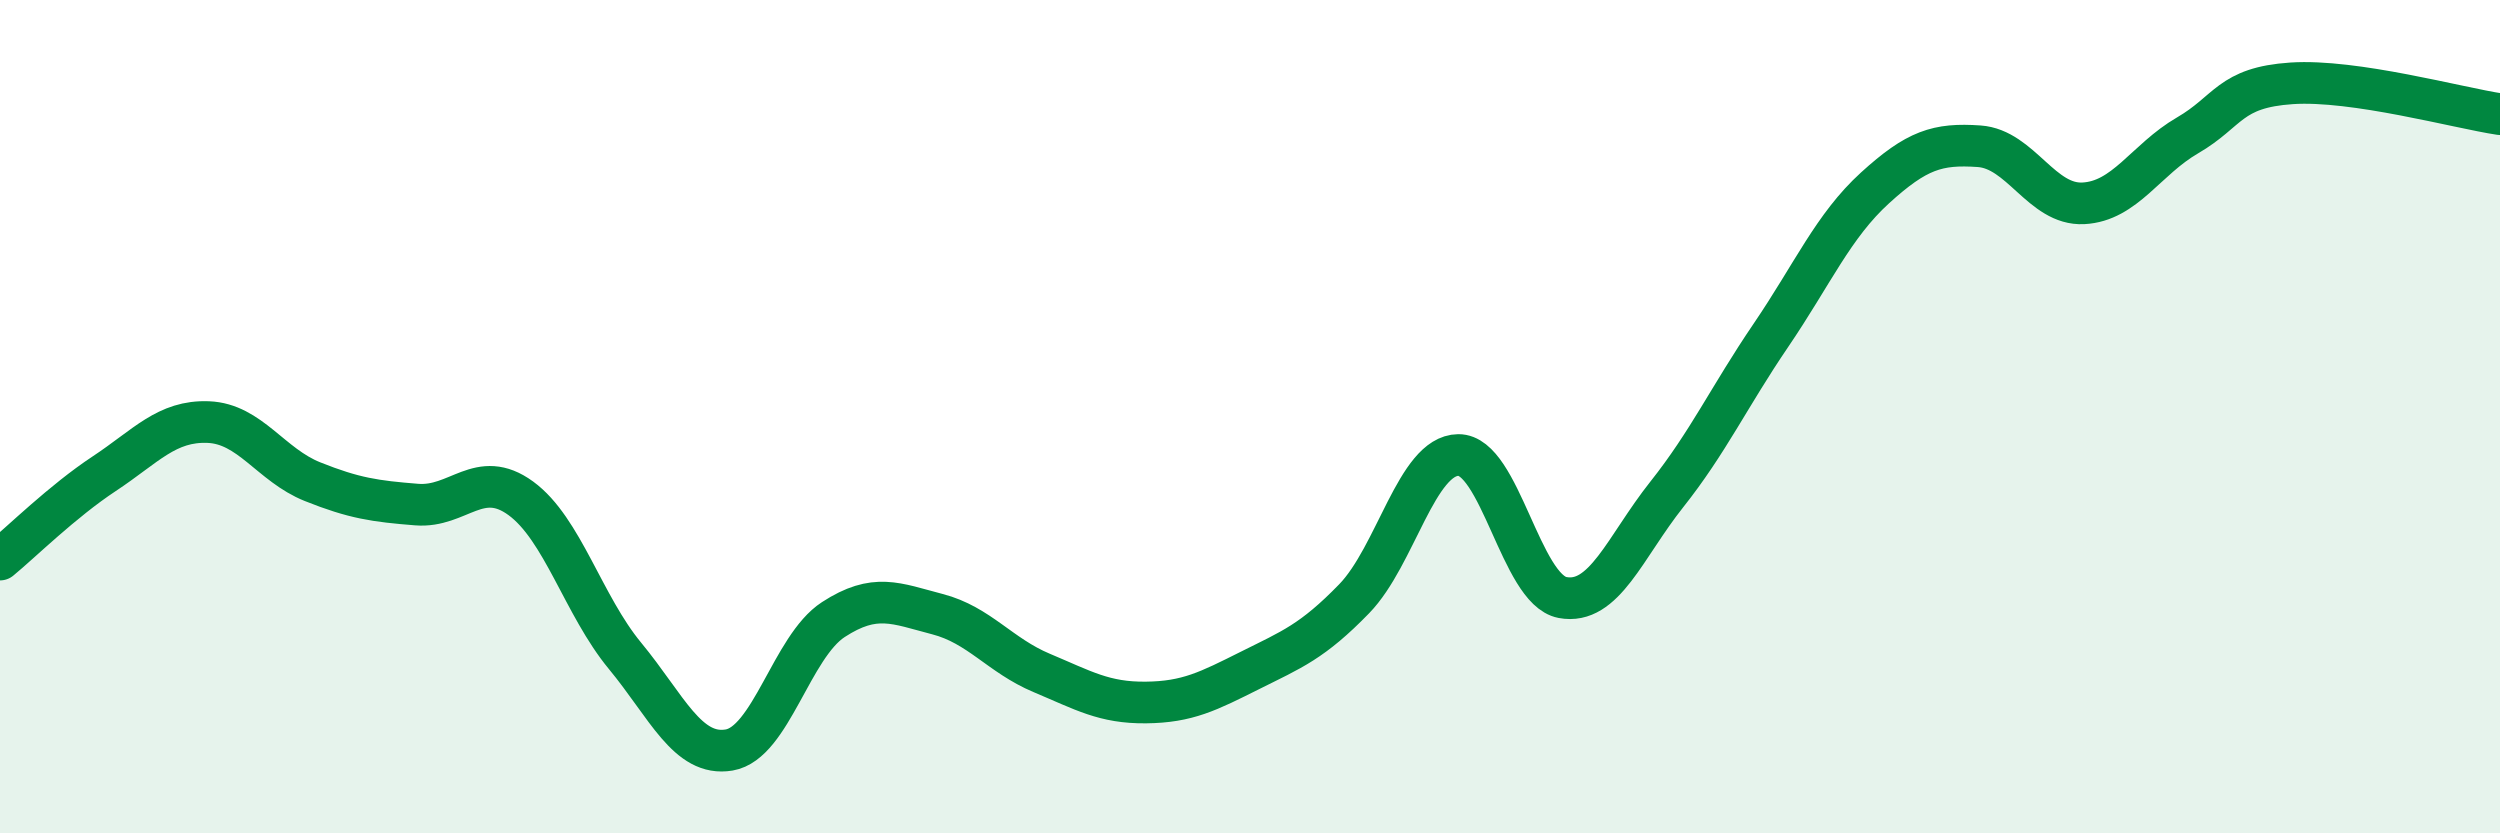 
    <svg width="60" height="20" viewBox="0 0 60 20" xmlns="http://www.w3.org/2000/svg">
      <path
        d="M 0,13.43 C 0.5,13.02 1.5,12.03 2.5,11.37 C 3.5,10.71 4,10.09 5,10.13 C 6,10.17 6.5,11.16 7.5,11.56 C 8.5,11.96 9,12.03 10,12.11 C 11,12.19 11.5,11.23 12.5,11.96 C 13.5,12.69 14,14.53 15,15.74 C 16,16.95 16.5,18.17 17.5,18 C 18.5,17.83 19,15.52 20,14.87 C 21,14.22 21.5,14.48 22.5,14.74 C 23.5,15 24,15.73 25,16.15 C 26,16.57 26.5,16.87 27.5,16.86 C 28.5,16.85 29,16.59 30,16.09 C 31,15.59 31.5,15.4 32.5,14.37 C 33.5,13.34 34,10.93 35,10.92 C 36,10.91 36.5,14.15 37.5,14.34 C 38.5,14.53 39,13.13 40,11.87 C 41,10.61 41.5,9.52 42.5,8.05 C 43.5,6.58 44,5.42 45,4.51 C 46,3.6 46.5,3.44 47.5,3.51 C 48.5,3.58 49,4.93 50,4.88 C 51,4.83 51.5,3.83 52.5,3.25 C 53.5,2.67 53.5,2.1 55,2 C 56.5,1.9 59,2.59 60,2.74L60 20L0 20Z"
        fill="#008740"
        opacity="0.1"
        stroke-linecap="round"
        stroke-linejoin="round"
      />
      <path
        d="M 0,13.43 C 0.5,13.02 1.5,12.03 2.5,11.37 C 3.5,10.71 4,10.09 5,10.13 C 6,10.17 6.5,11.16 7.5,11.56 C 8.5,11.96 9,12.03 10,12.11 C 11,12.19 11.5,11.23 12.5,11.96 C 13.5,12.69 14,14.53 15,15.74 C 16,16.95 16.5,18.17 17.5,18 C 18.5,17.83 19,15.52 20,14.87 C 21,14.22 21.5,14.48 22.5,14.74 C 23.5,15 24,15.73 25,16.15 C 26,16.57 26.5,16.87 27.5,16.86 C 28.5,16.85 29,16.59 30,16.09 C 31,15.59 31.5,15.4 32.5,14.37 C 33.5,13.34 34,10.93 35,10.92 C 36,10.91 36.5,14.15 37.5,14.34 C 38.5,14.53 39,13.13 40,11.87 C 41,10.61 41.5,9.52 42.5,8.05 C 43.5,6.58 44,5.42 45,4.51 C 46,3.6 46.5,3.44 47.5,3.51 C 48.5,3.58 49,4.93 50,4.88 C 51,4.83 51.5,3.83 52.5,3.25 C 53.5,2.67 53.5,2.1 55,2 C 56.5,1.9 59,2.59 60,2.74"
        stroke="#008740"
        stroke-width="1"
        fill="none"
        stroke-linecap="round"
        stroke-linejoin="round"
      />
    </svg>
  